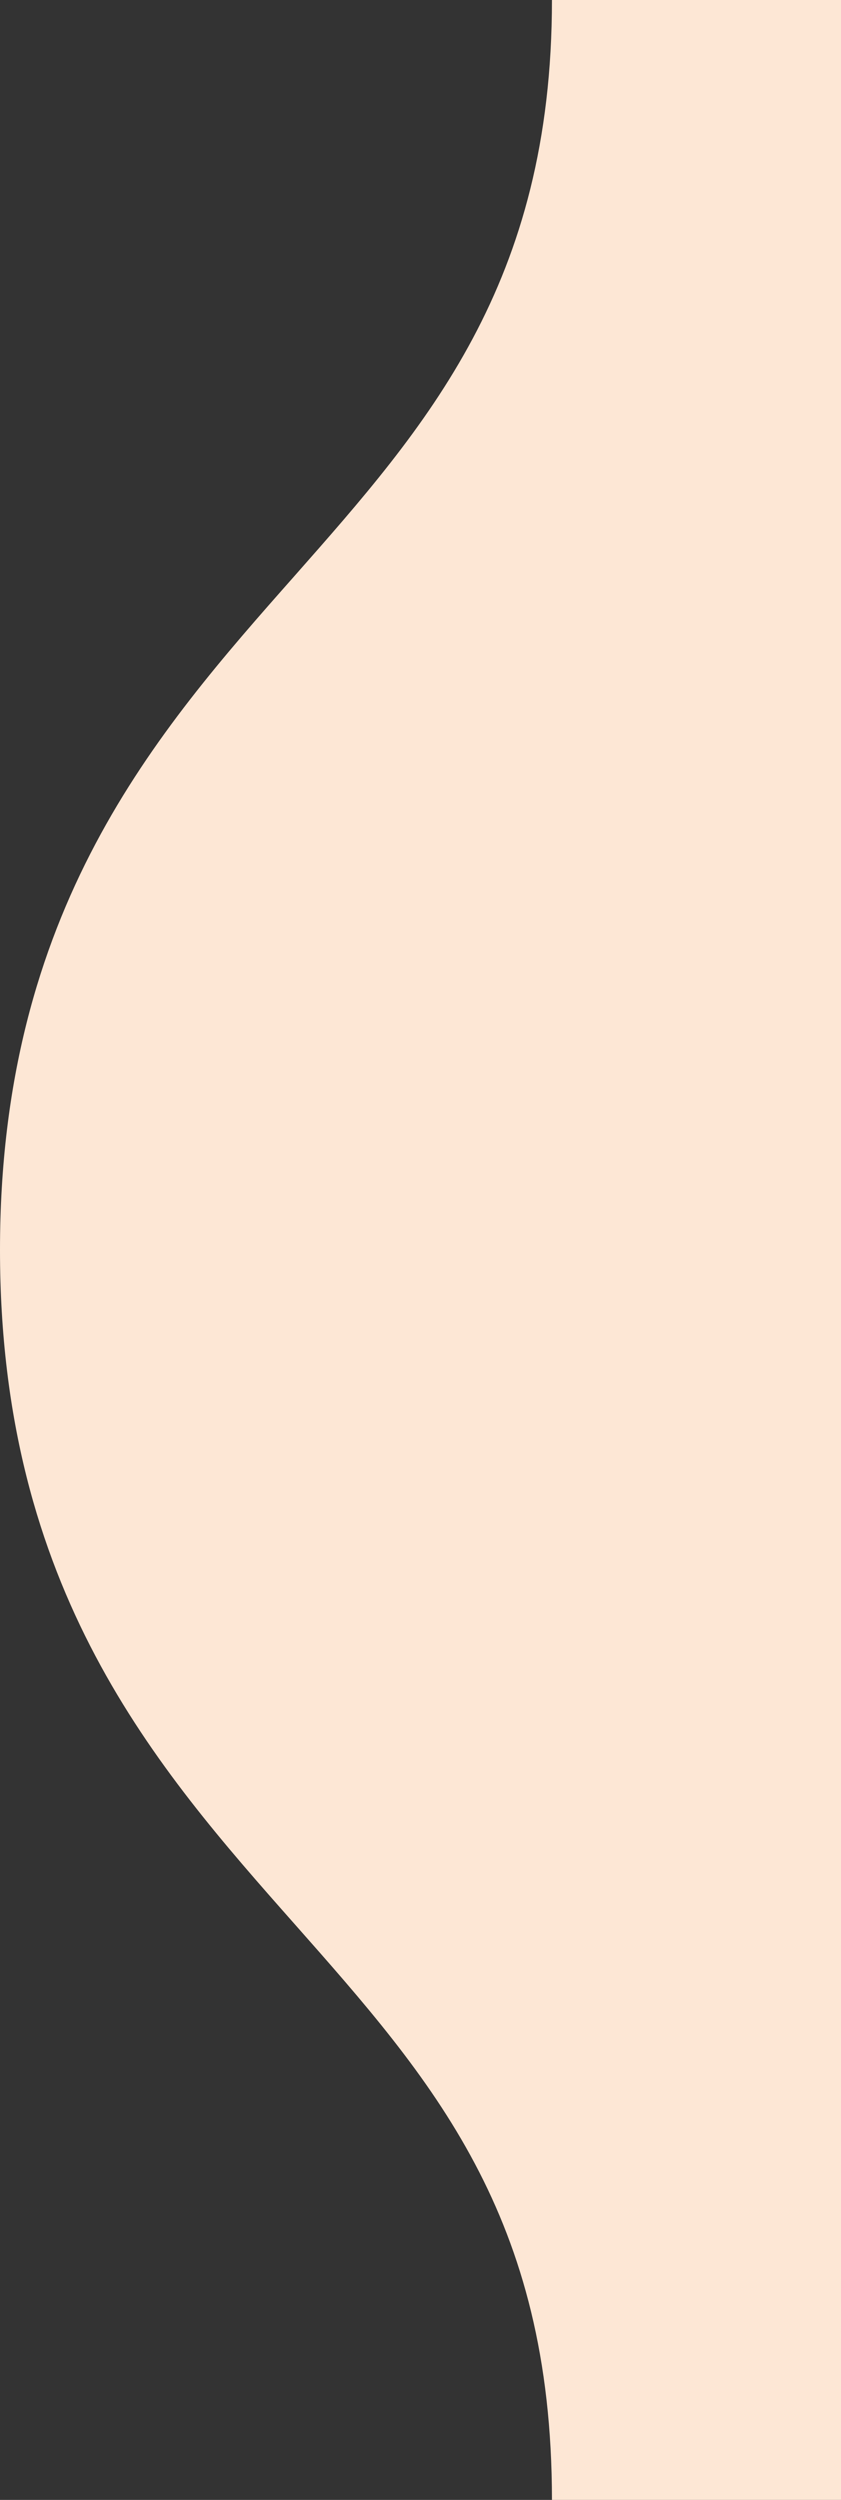 <svg id="Ebene_1" data-name="Ebene 1" xmlns="http://www.w3.org/2000/svg" viewBox="0 0 20.6 61.18"><rect x="0" y="0" width="20.6" height="61.18" fill="#333333" stroke="none"/><defs><style>.cls-1{fill:#fde7d5;}</style></defs><path class="cls-1" d="M294.91,404.57c-3.38,3.82-7.21,8.16-7.21,16.49s3.83,12.67,7.21,16.49,6.31,7.14,6.31,14.1h7.08V390.47h-7.08C301.22,397.43,298.15,400.9,294.91,404.57Z" transform="translate(-287.7 -390.47)"/></svg>
